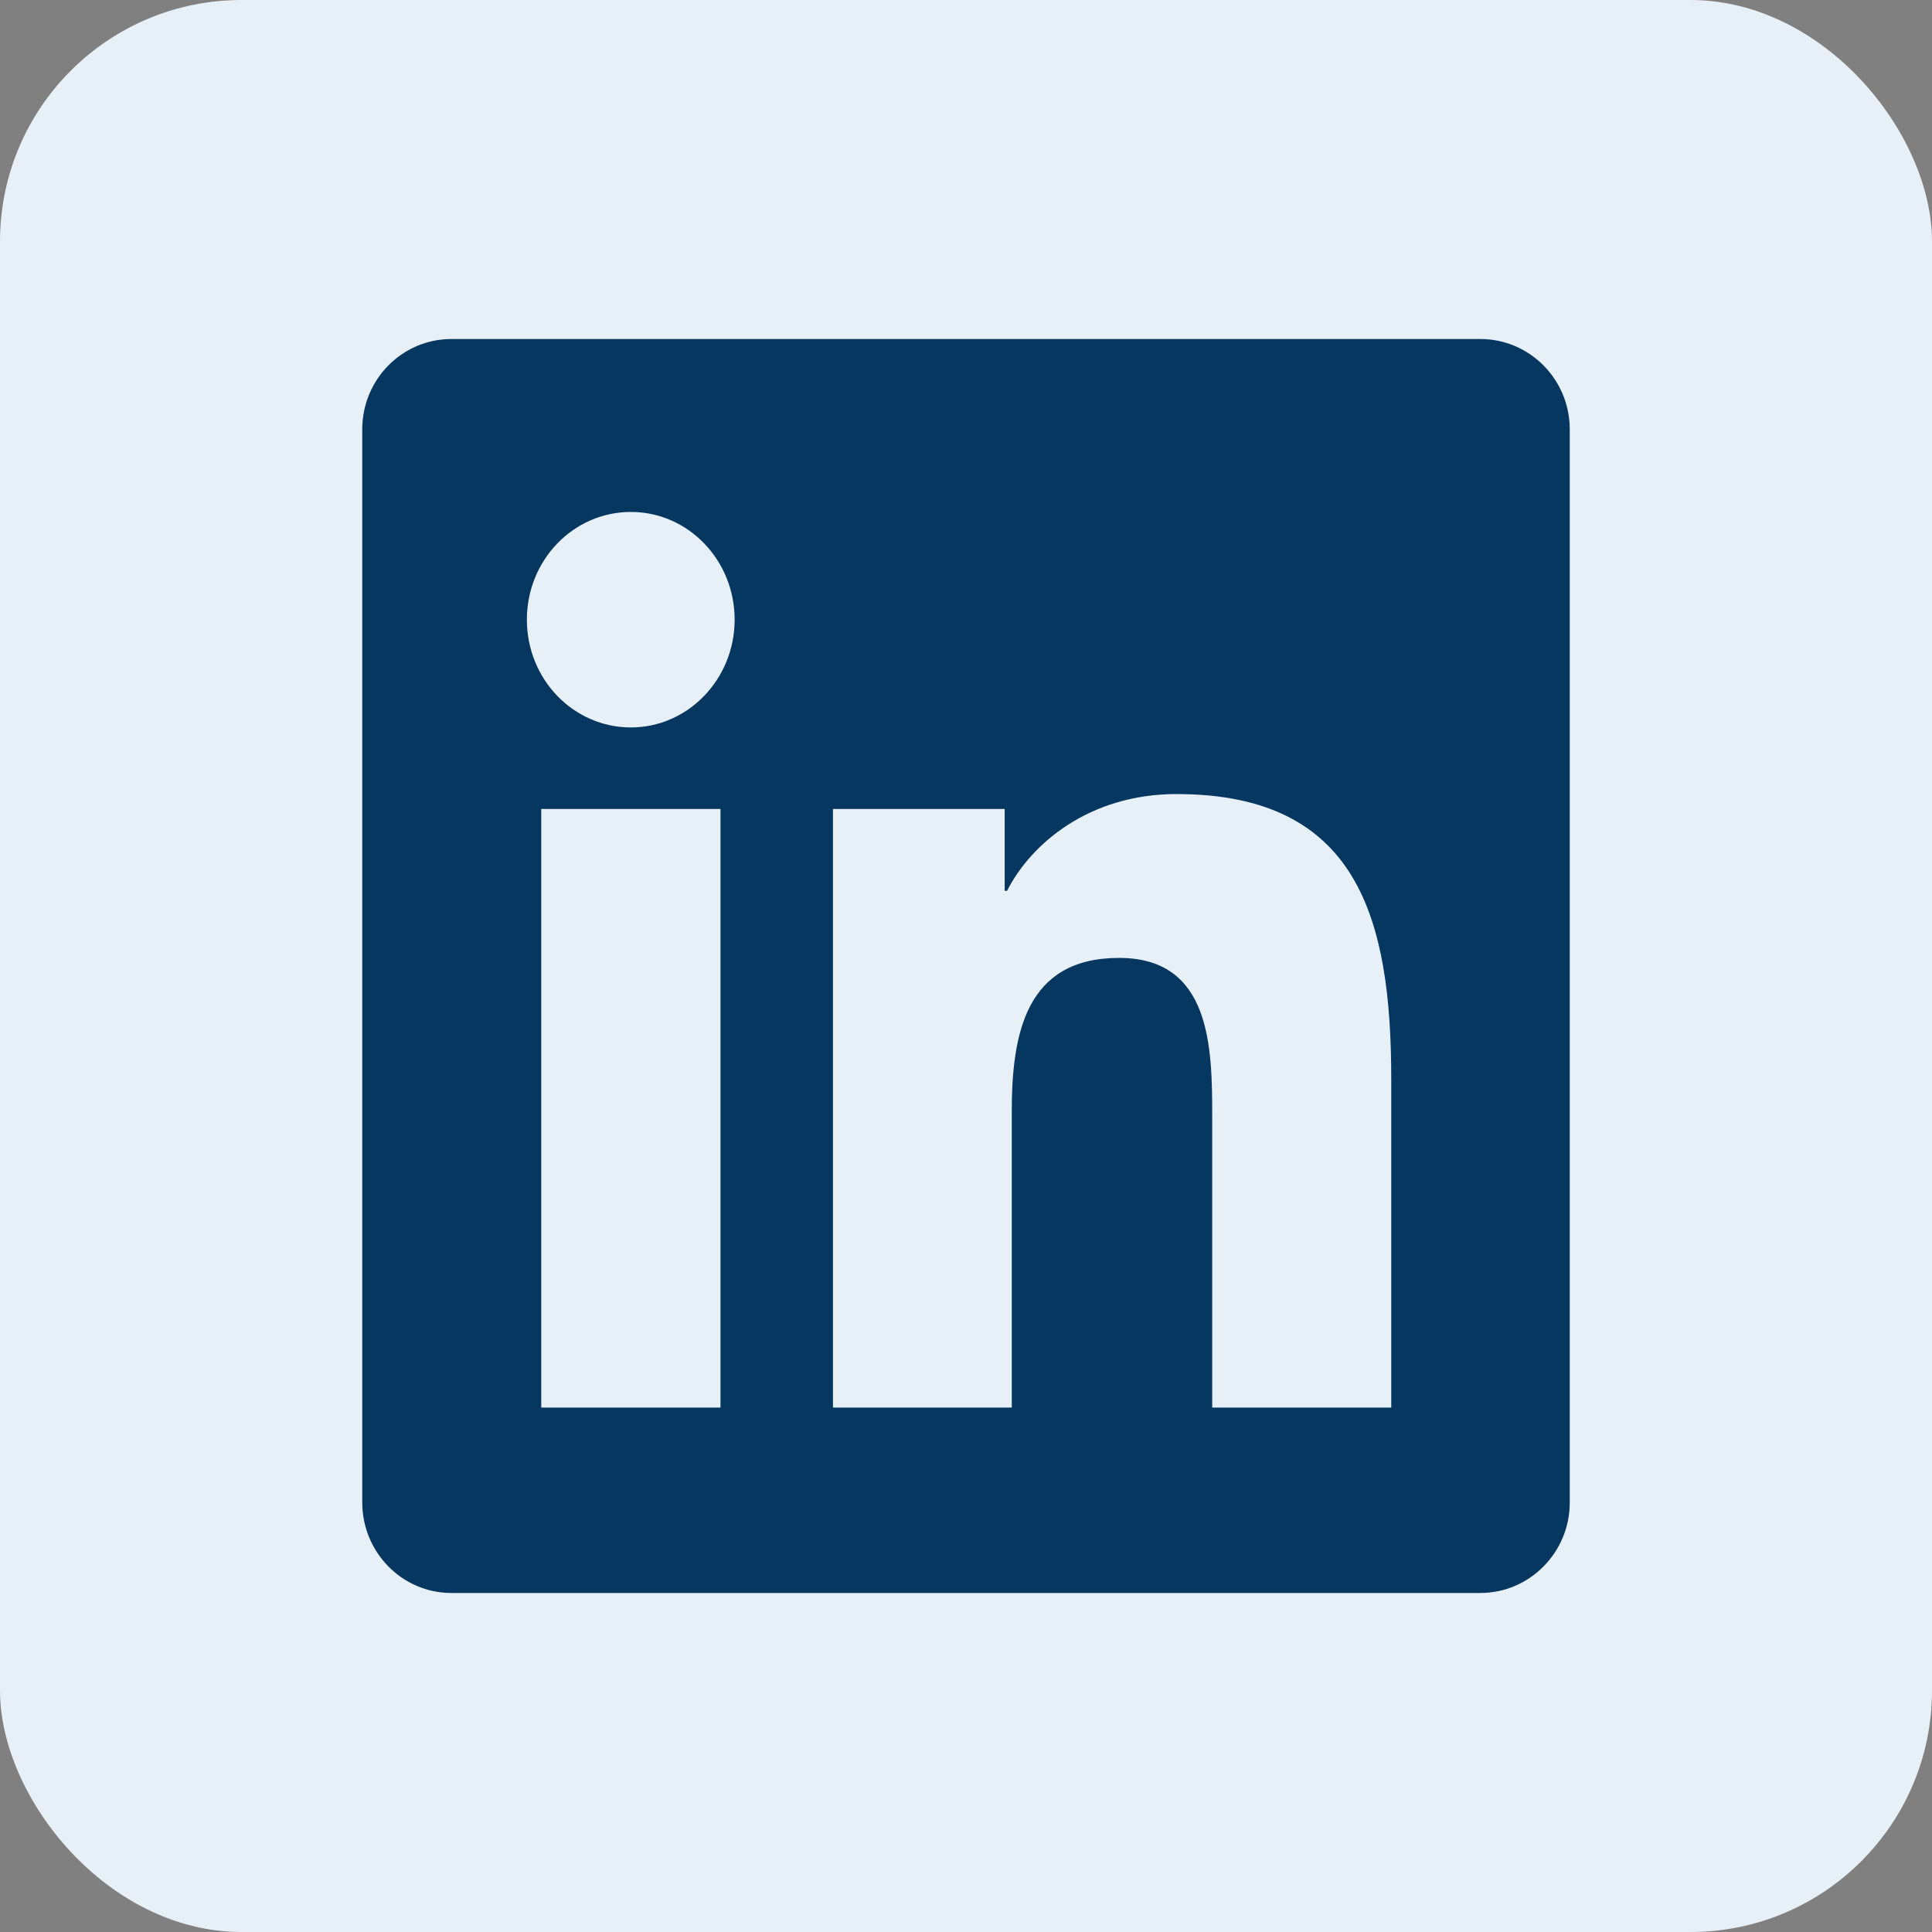 <svg width="48" height="48" viewBox="0 0 48 48" fill="none" xmlns="http://www.w3.org/2000/svg">
<rect x="0" y="0" width="48" height="48" fill="#808080" stroke="none"/>
<rect width="48" height="48" rx="6" fill="#E7EFF7"/>
<g clip-path="url(#clip0_88_12380)">
<path d="M36.779 8.423H11.215C9.99 8.423 9 9.427 9 10.668V37.325C9 38.567 9.99 39.577 11.215 39.577H36.779C38.004 39.577 39 38.567 39 37.331V10.668C39 9.427 38.004 8.423 36.779 8.423ZM17.9 34.971H13.447V20.099H17.9V34.971ZM15.674 18.073C14.244 18.073 13.09 16.875 13.09 15.396C13.09 13.917 14.244 12.719 15.674 12.719C17.098 12.719 18.252 13.917 18.252 15.396C18.252 16.869 17.098 18.073 15.674 18.073ZM34.565 34.971H30.117V27.742C30.117 26.02 30.088 23.799 27.803 23.799C25.488 23.799 25.137 25.679 25.137 27.62V34.971H20.695V20.099H24.961V22.132H25.02C25.611 20.963 27.064 19.728 29.227 19.728C33.732 19.728 34.565 22.807 34.565 26.811V34.971Z" fill="#063761"/>
</g>
<defs>
<clipPath id="clip0_88_12380">
<rect width="30" height="31.154" fill="white" transform="translate(9 8.423)"/>
</clipPath>
</defs>
</svg>
